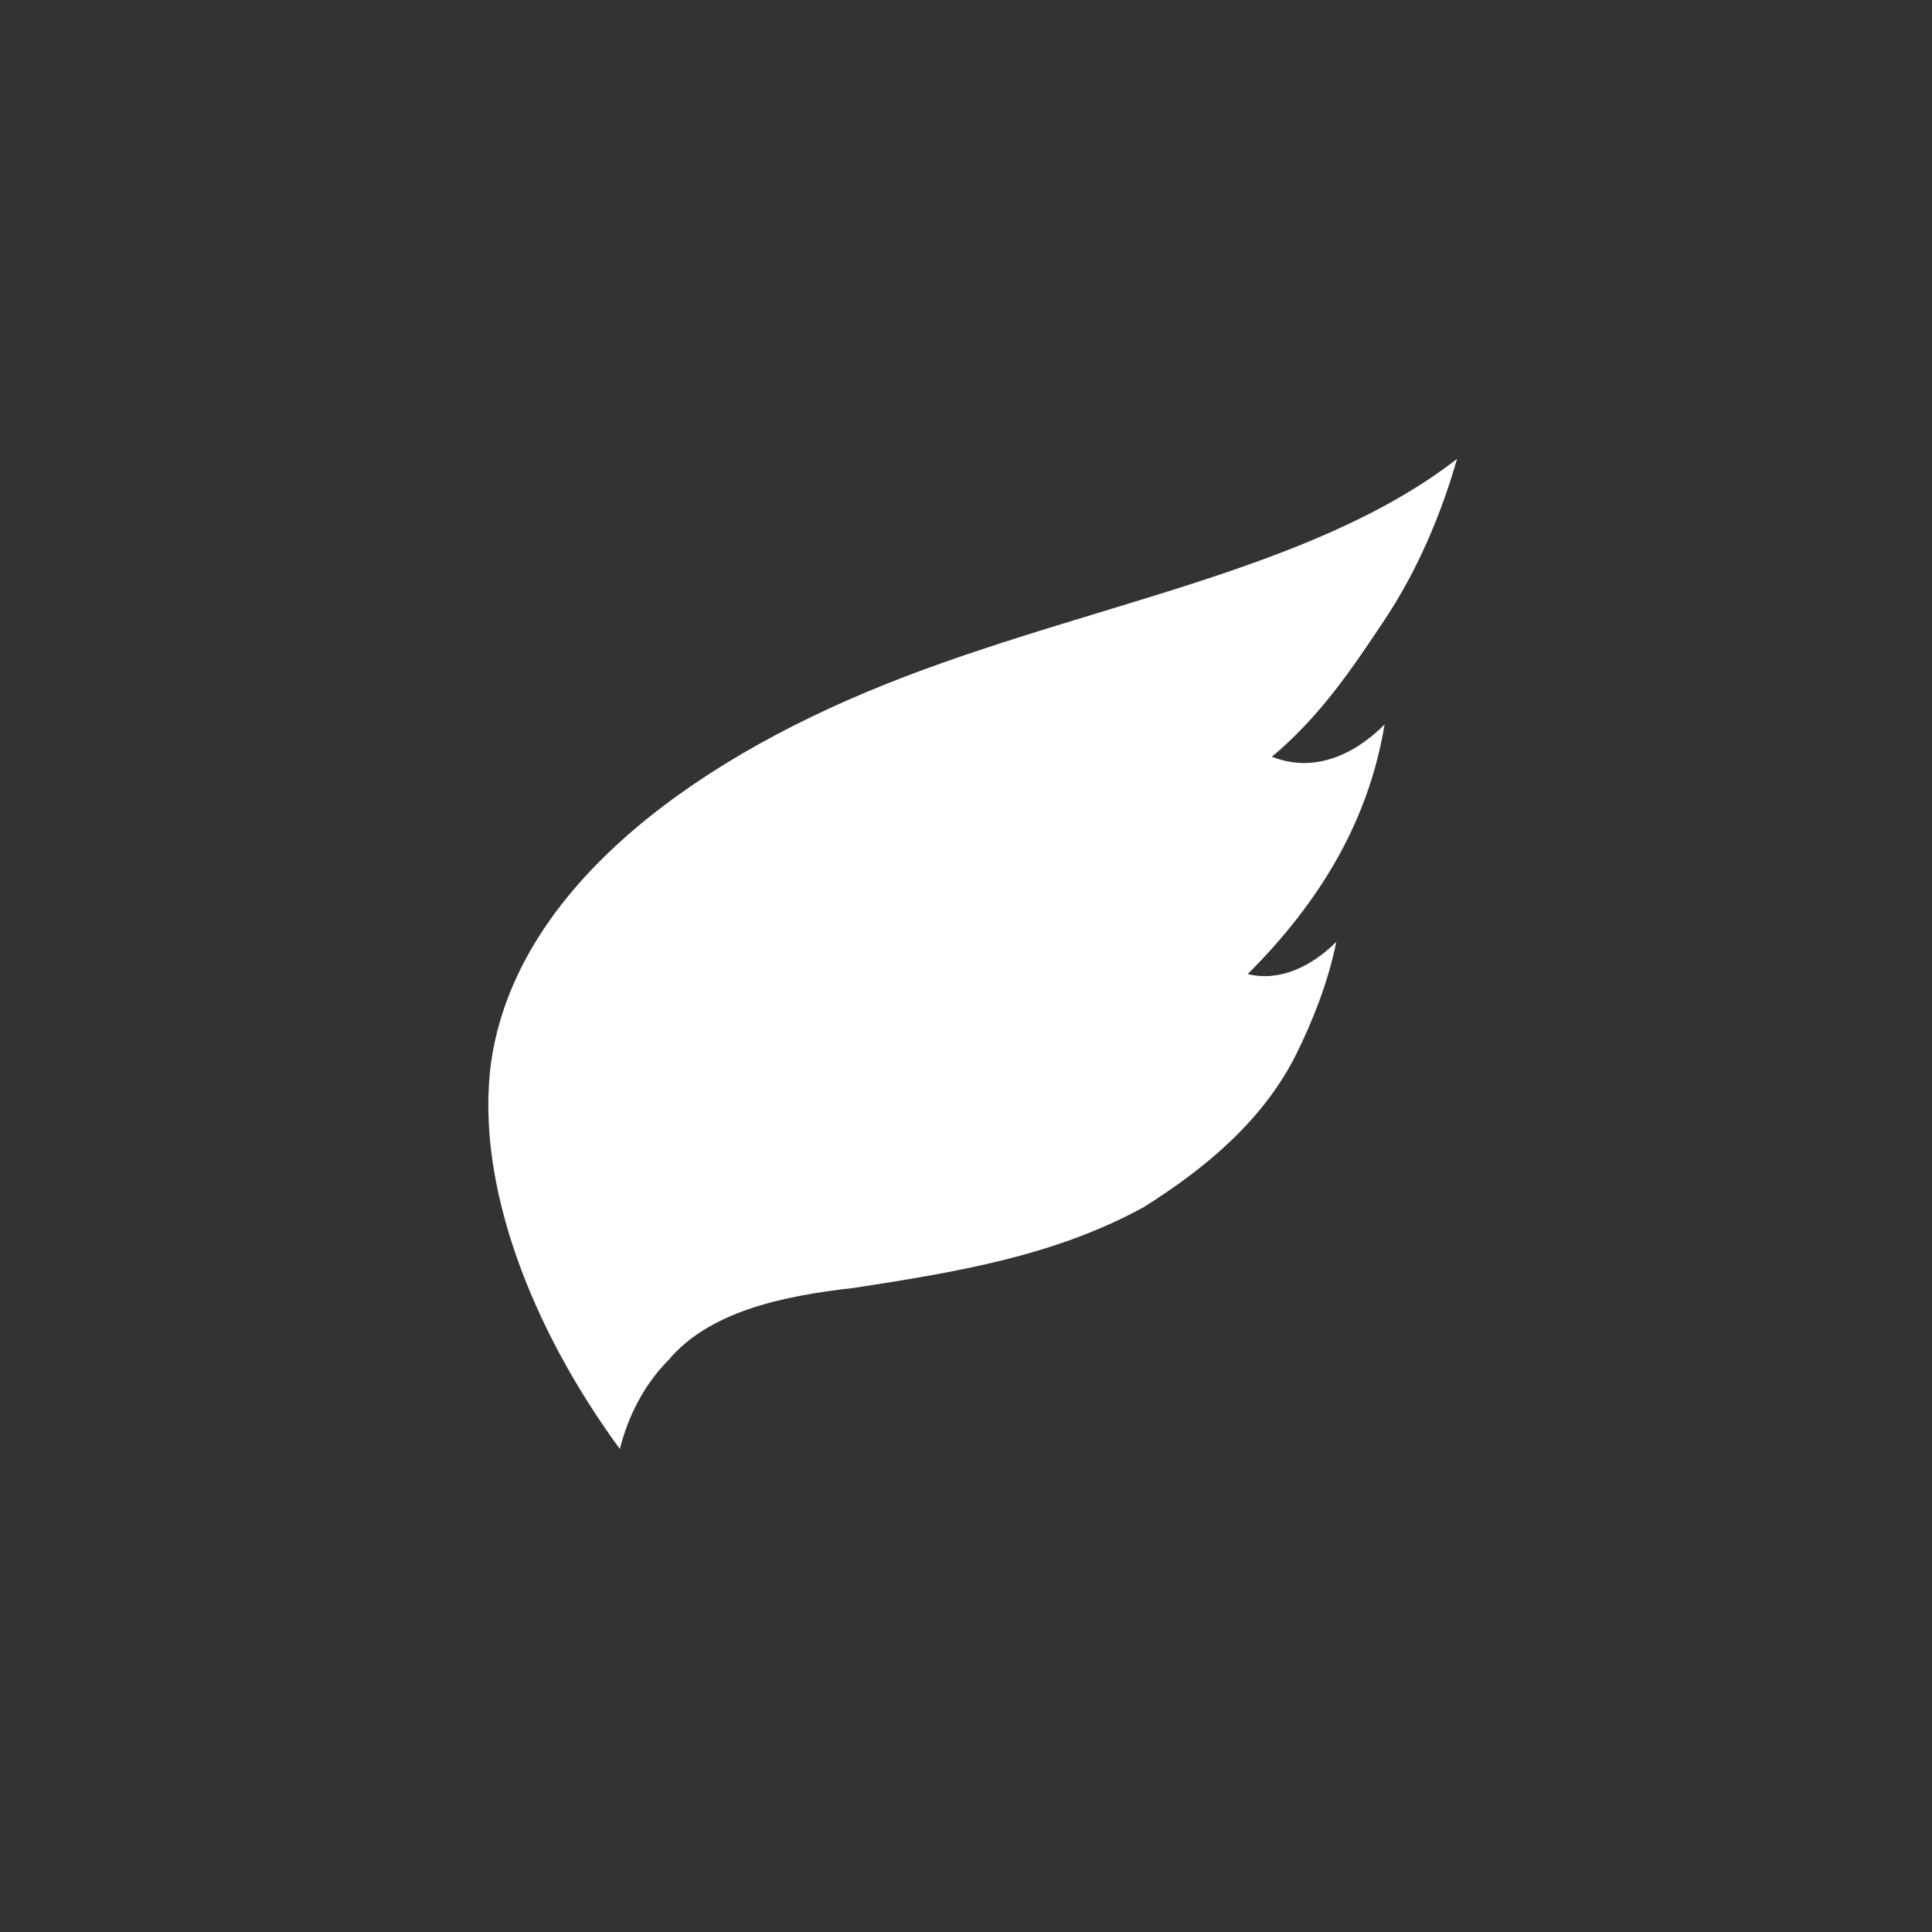 <?xml version="1.0" encoding="UTF-8"?>
<svg id="Layer_1" xmlns="http://www.w3.org/2000/svg" version="1.1" viewBox="0 0 24 24">
  <rect x="0" y="0" width="24" height="24" fill="#333333" stroke="none"/>
  <!-- Generator: Adobe Illustrator 29.0.0, SVG Export Plug-In . SVG Version: 2.1.0 Build 186)  -->
  <path id="path833" d="M17.2,9c-.2,1.2-.8,2.2-1.7,3.1.4.1.8-.1,1.1-.4-.1.5-.3,1-.5,1.4-.4.8-1.1,1.4-1.9,1.9-1.1.6-2.3.8-3.6,1-.9.1-1.8.3-2.3.9-.3.3-.5.7-.6,1.1-1.1-1.5-1.8-3.3-1.6-4.8.3-2.1,2.4-3.7,4.9-4.7s5.3-1.4,7.1-2.8c-.2.7-.5,1.4-.9,2-.4.6-.8,1.2-1.4,1.7.5.2 1,0,1.4-.4Z" fill="white"/>
</svg>